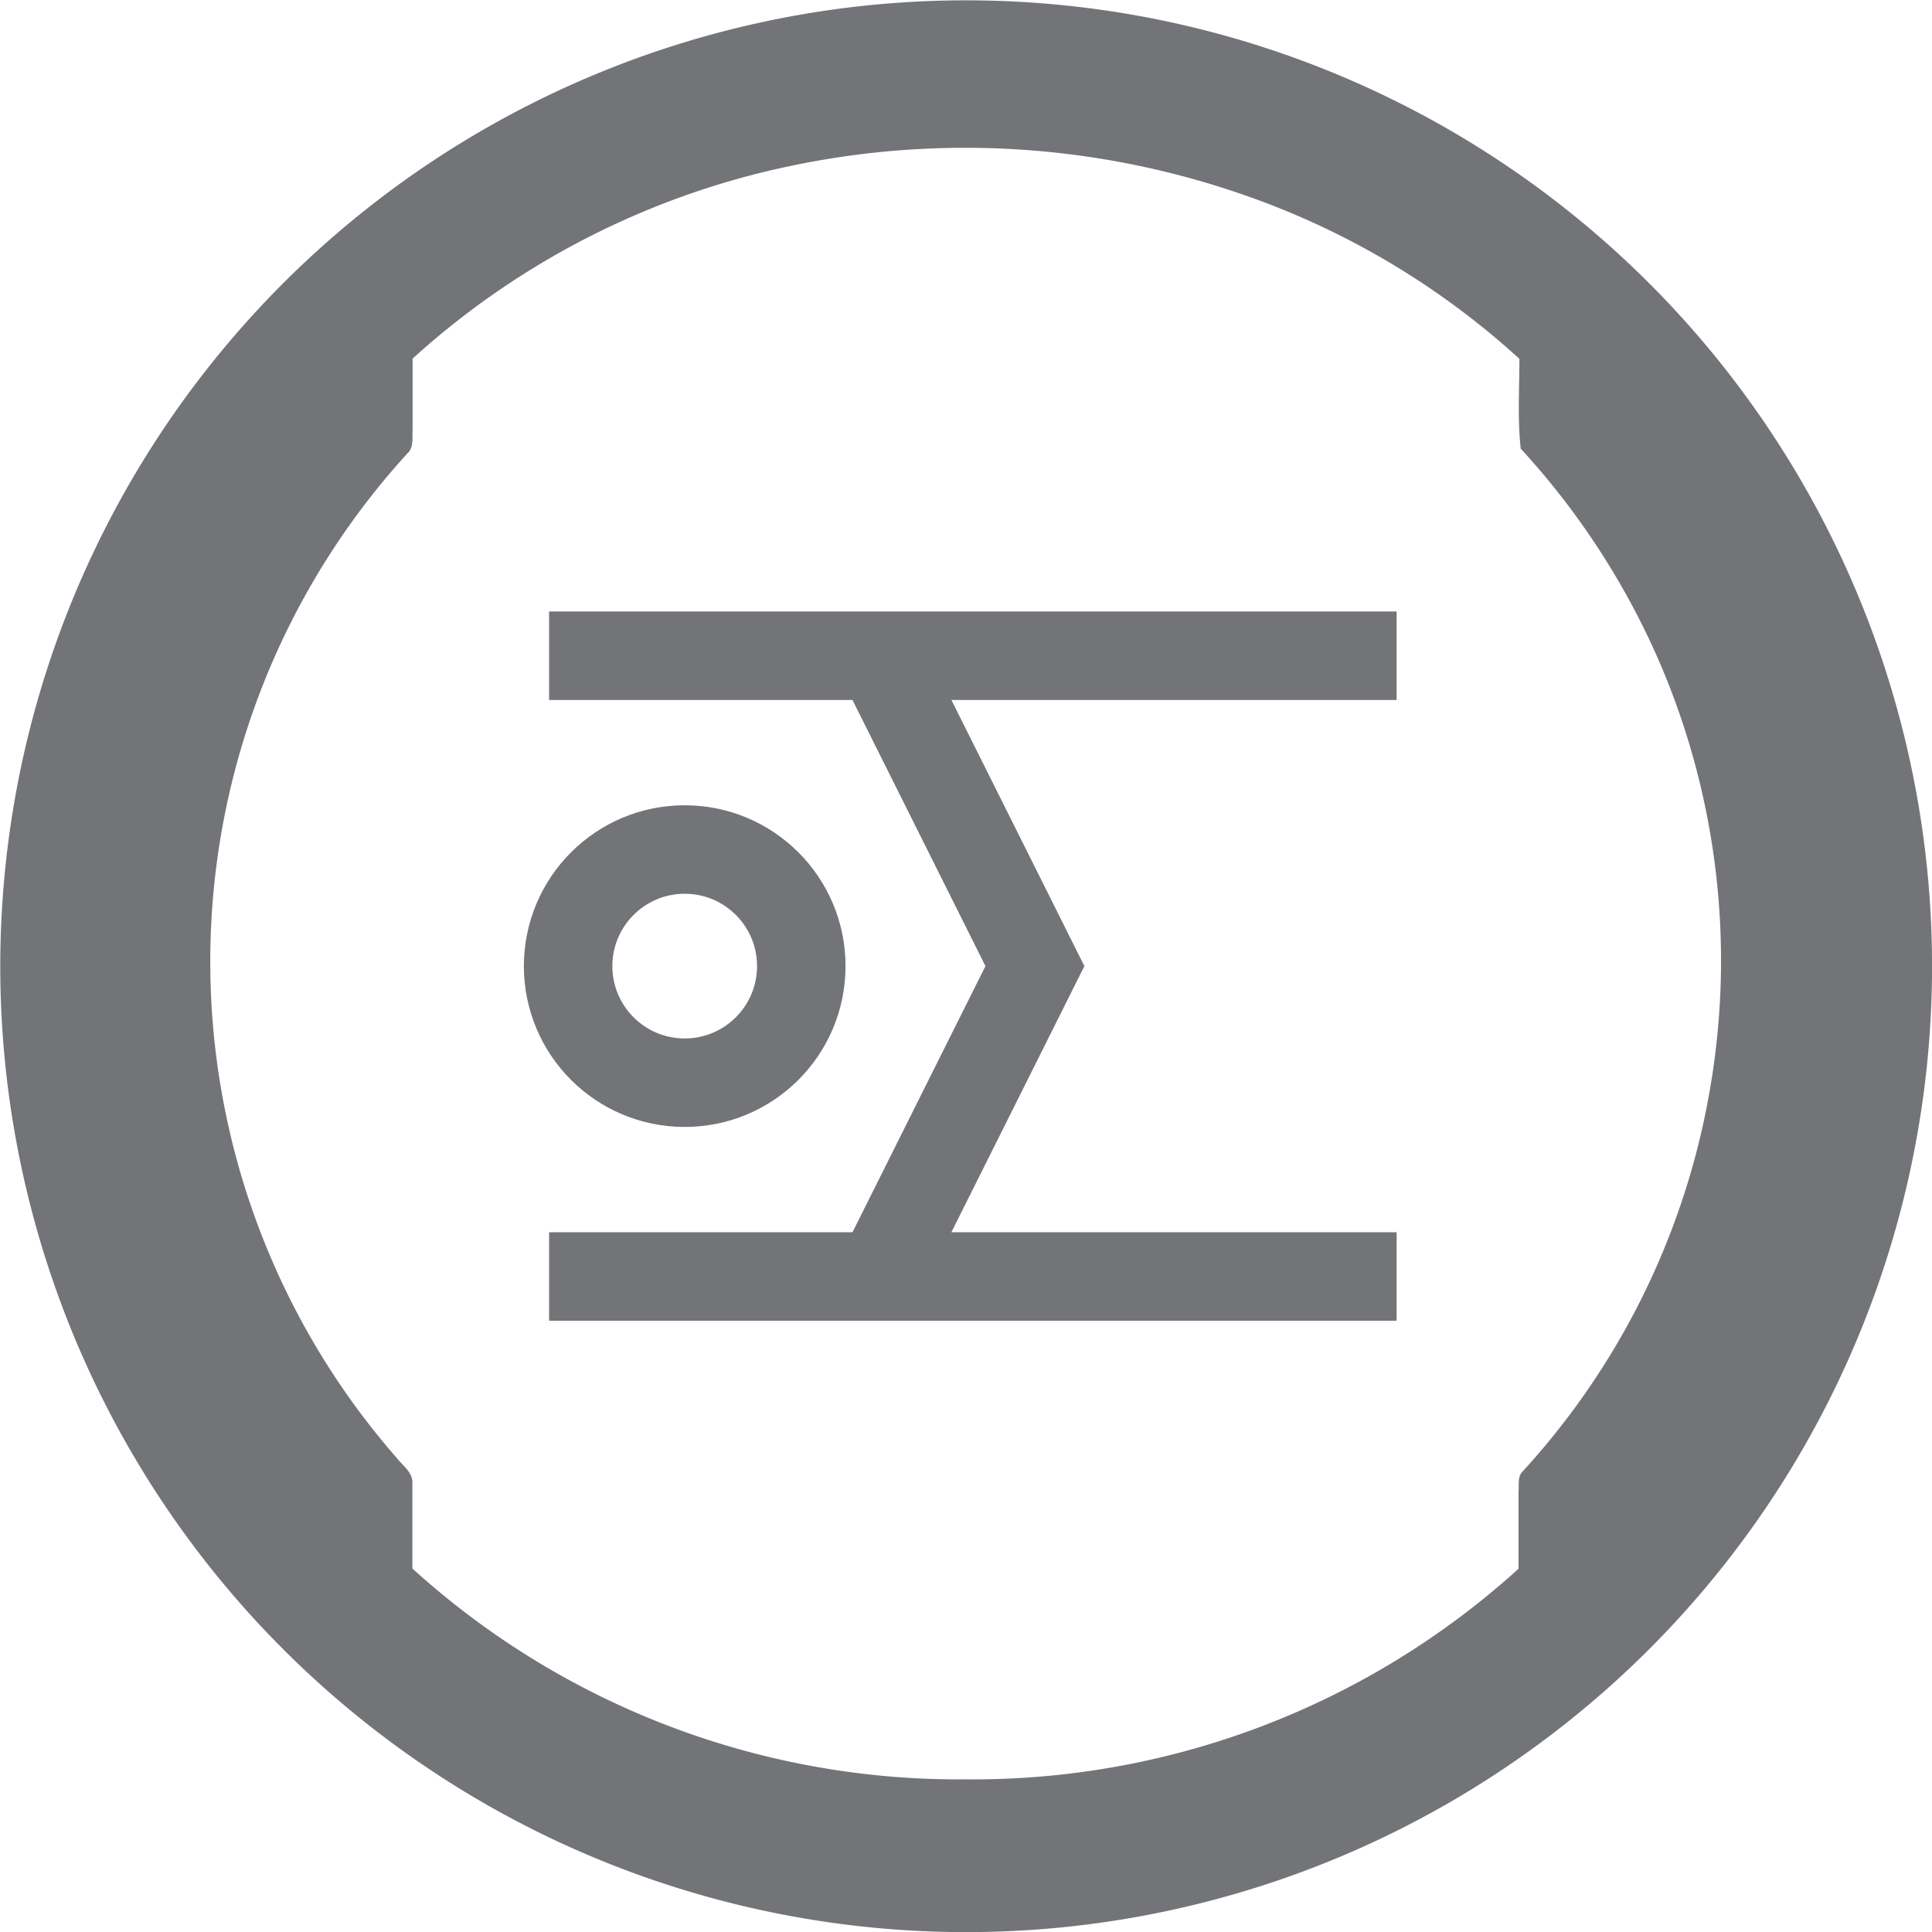 <svg xmlns="http://www.w3.org/2000/svg" viewBox="0 0 87.33 87.34"><defs><style>.cls-1{fill:none;stroke:#737478;stroke-miterlimit:10;stroke-width:4px;}.cls-2{fill:#737478;}</style></defs><g id="Layer_2" data-name="Layer 2"><g id="Layer_1-2" data-name="Layer 1"><line class="cls-1" x1="63.13" y1="57.7" x2="24.82" y2="57.7"/><line class="cls-1" x1="63.13" y1="29.64" x2="24.82" y2="29.64"/><circle class="cls-1" cx="30.95" cy="43.67" r="5.27"/><polyline class="cls-1" points="39.77 57.7 46.78 43.67 39.77 29.64"/><path class="cls-2" d="M83.55,25.9a43.66,43.66,0,1,0,2.17,29.53A43.66,43.66,0,0,0,83.55,25.9ZM77.24,49.54a34.07,34.07,0,0,1-8.44,17c-.21.24-.13.59-.16.88,0,1.17,0,2.33,0,3.49a36.7,36.7,0,0,1-25,9.52,36.73,36.73,0,0,1-25-9.53c0-1.3,0-2.59,0-3.89,0-.48-.44-.76-.7-1.1a34.07,34.07,0,0,1,.48-45.42c.28-.25.21-.66.23-1,0-1.09,0-2.18,0-3.28A36.49,36.49,0,0,1,35.74,7.5,38.34,38.34,0,0,1,57.68,9.35a35.92,35.92,0,0,1,11,6.87c0,1.35-.09,2.72.06,4.06a34.57,34.57,0,0,1,6.11,9.28A34.1,34.1,0,0,1,77.24,49.54Z"/></g></g></svg>